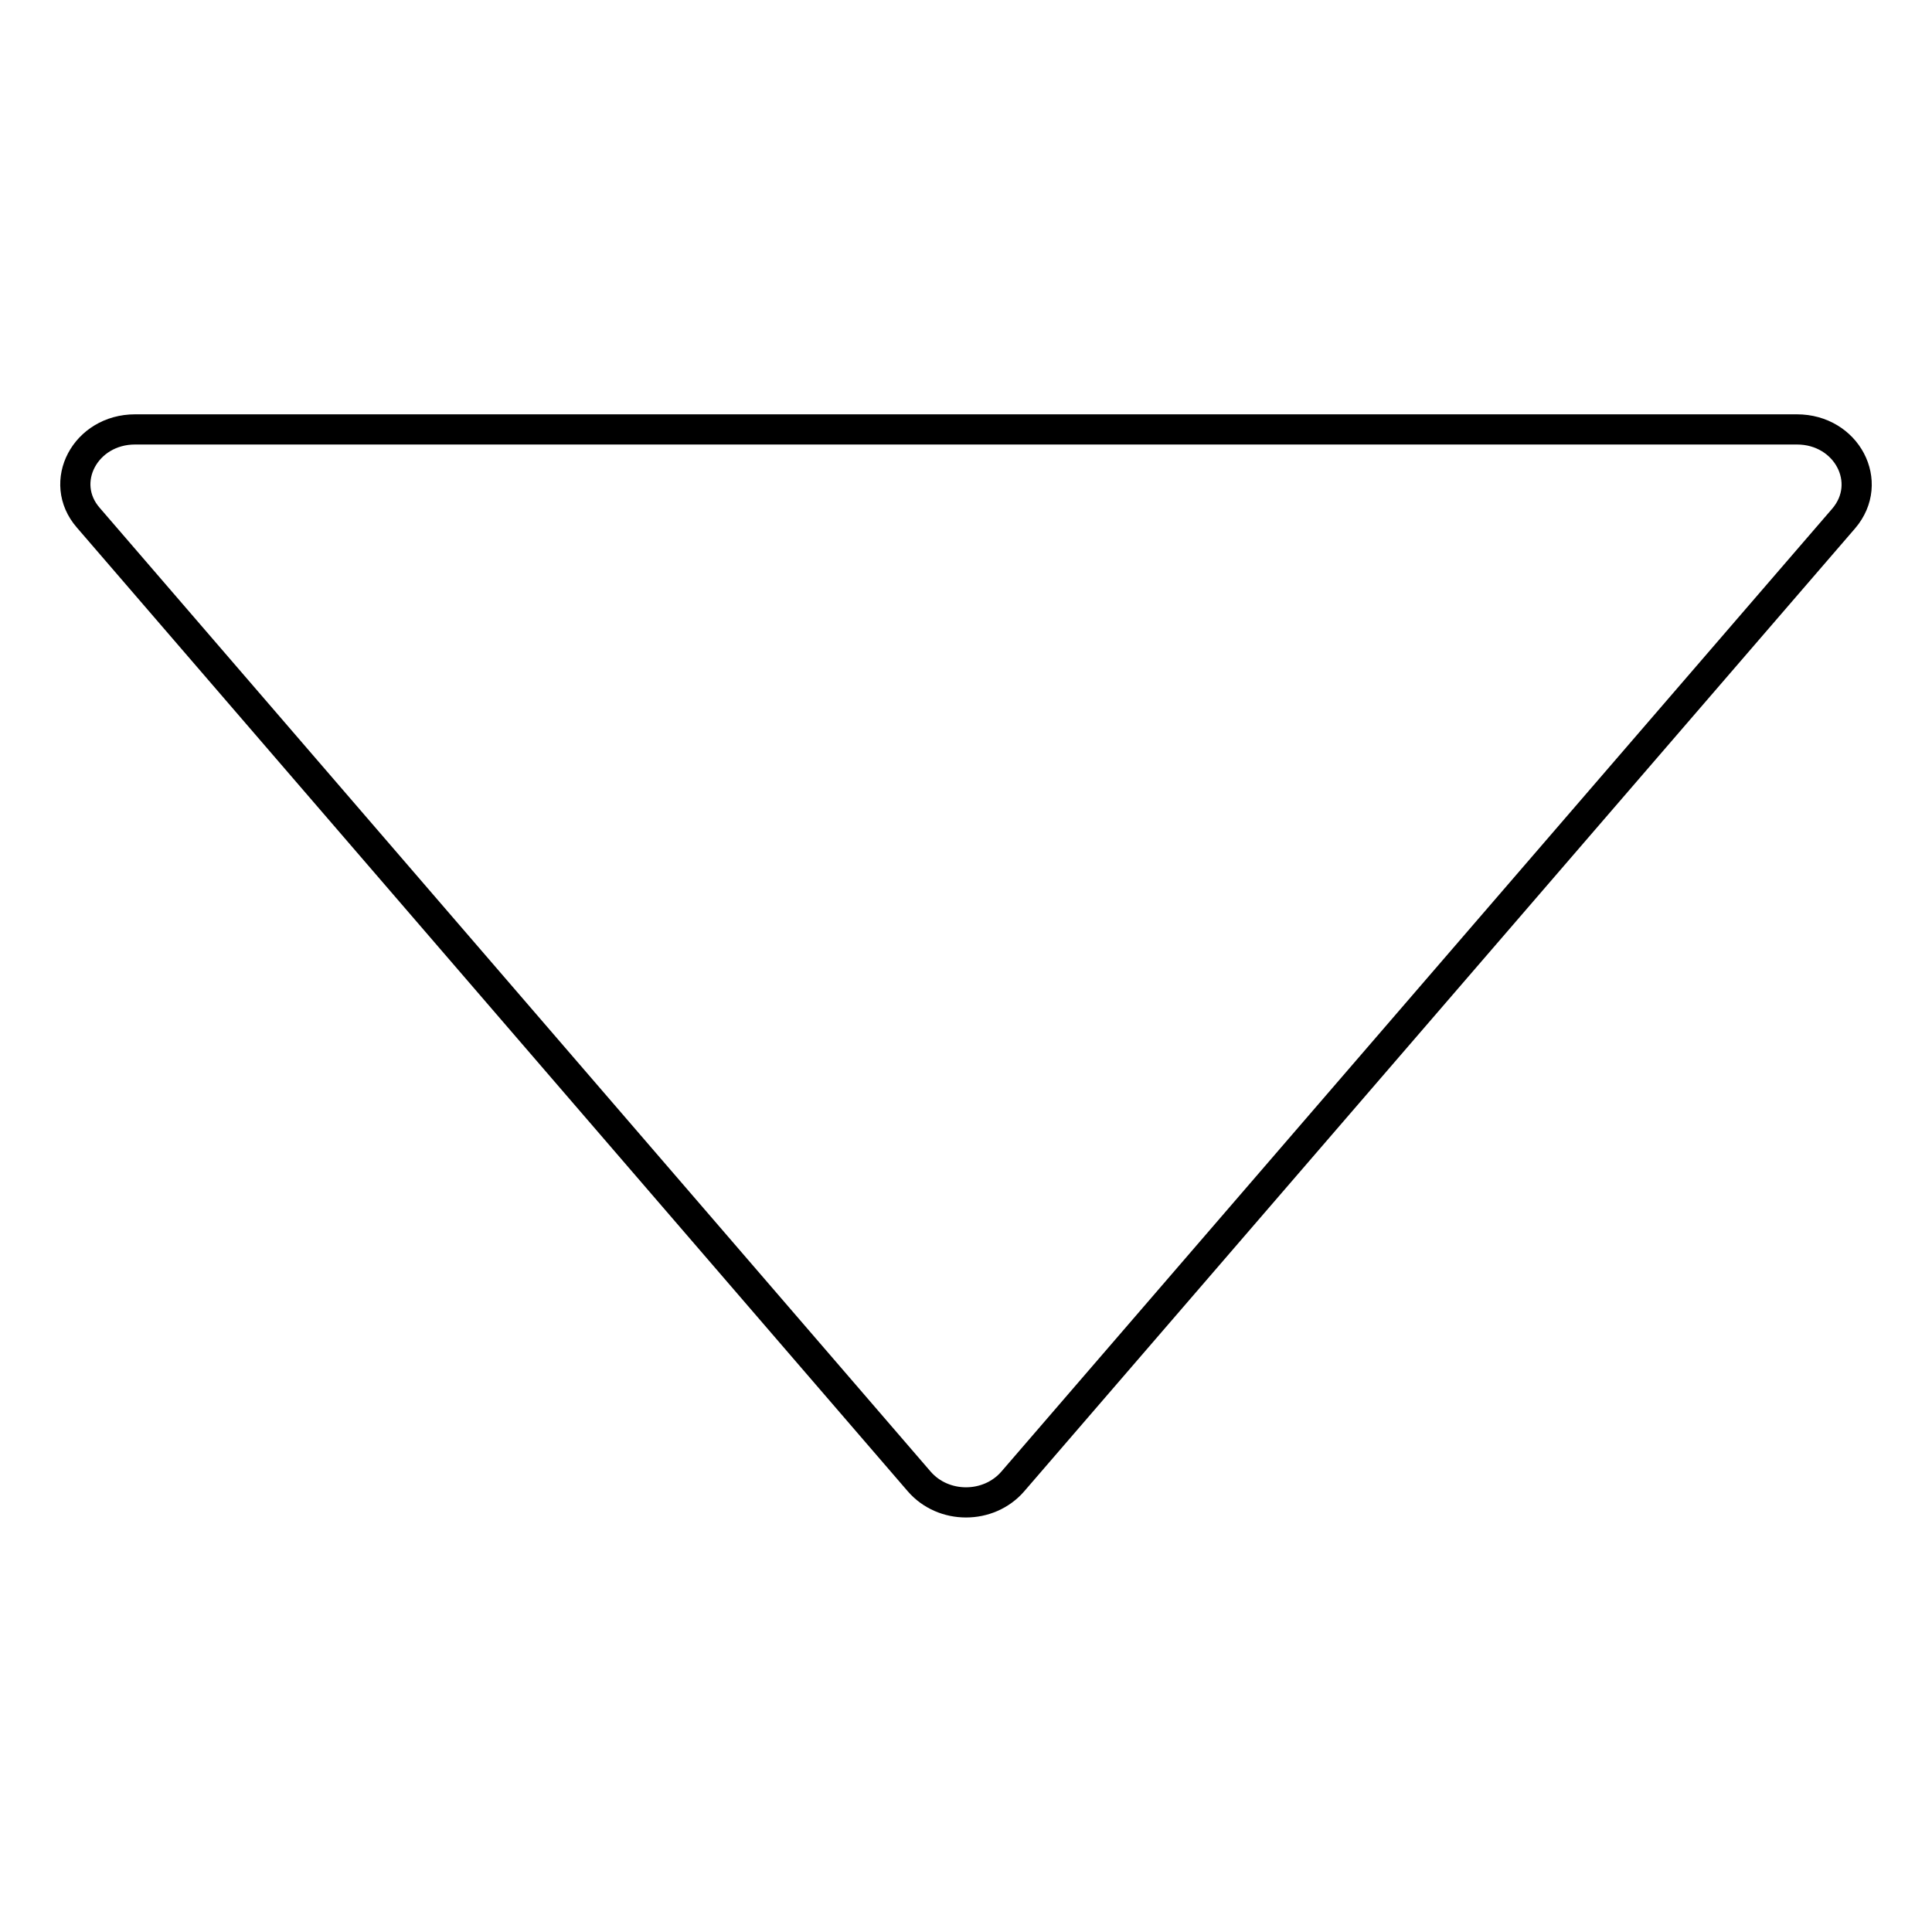 <?xml version="1.0" encoding="utf-8"?>
<!-- Svg Vector Icons : http://www.onlinewebfonts.com/icon -->
<!DOCTYPE svg PUBLIC "-//W3C//DTD SVG 1.1//EN" "http://www.w3.org/Graphics/SVG/1.1/DTD/svg11.dtd">
<svg version="1.1" xmlns="http://www.w3.org/2000/svg" xmlns:xlink="http://www.w3.org/1999/xlink" x="0px" y="0px" viewBox="0 0 256 256" enable-background="new 0 0 256 256" xml:space="preserve">
<g> <path stroke-width="4" fill-opacity="0" stroke="#000000"  d="M238.1,56.9H17.9c-6.6,0-10.3,7-6.2,11.7l110.1,127.7c3.2,3.7,9.2,3.7,12.4,0L244.3,68.7 C248.4,63.9,244.7,56.9,238.1,56.9z"/></g>
</svg>
